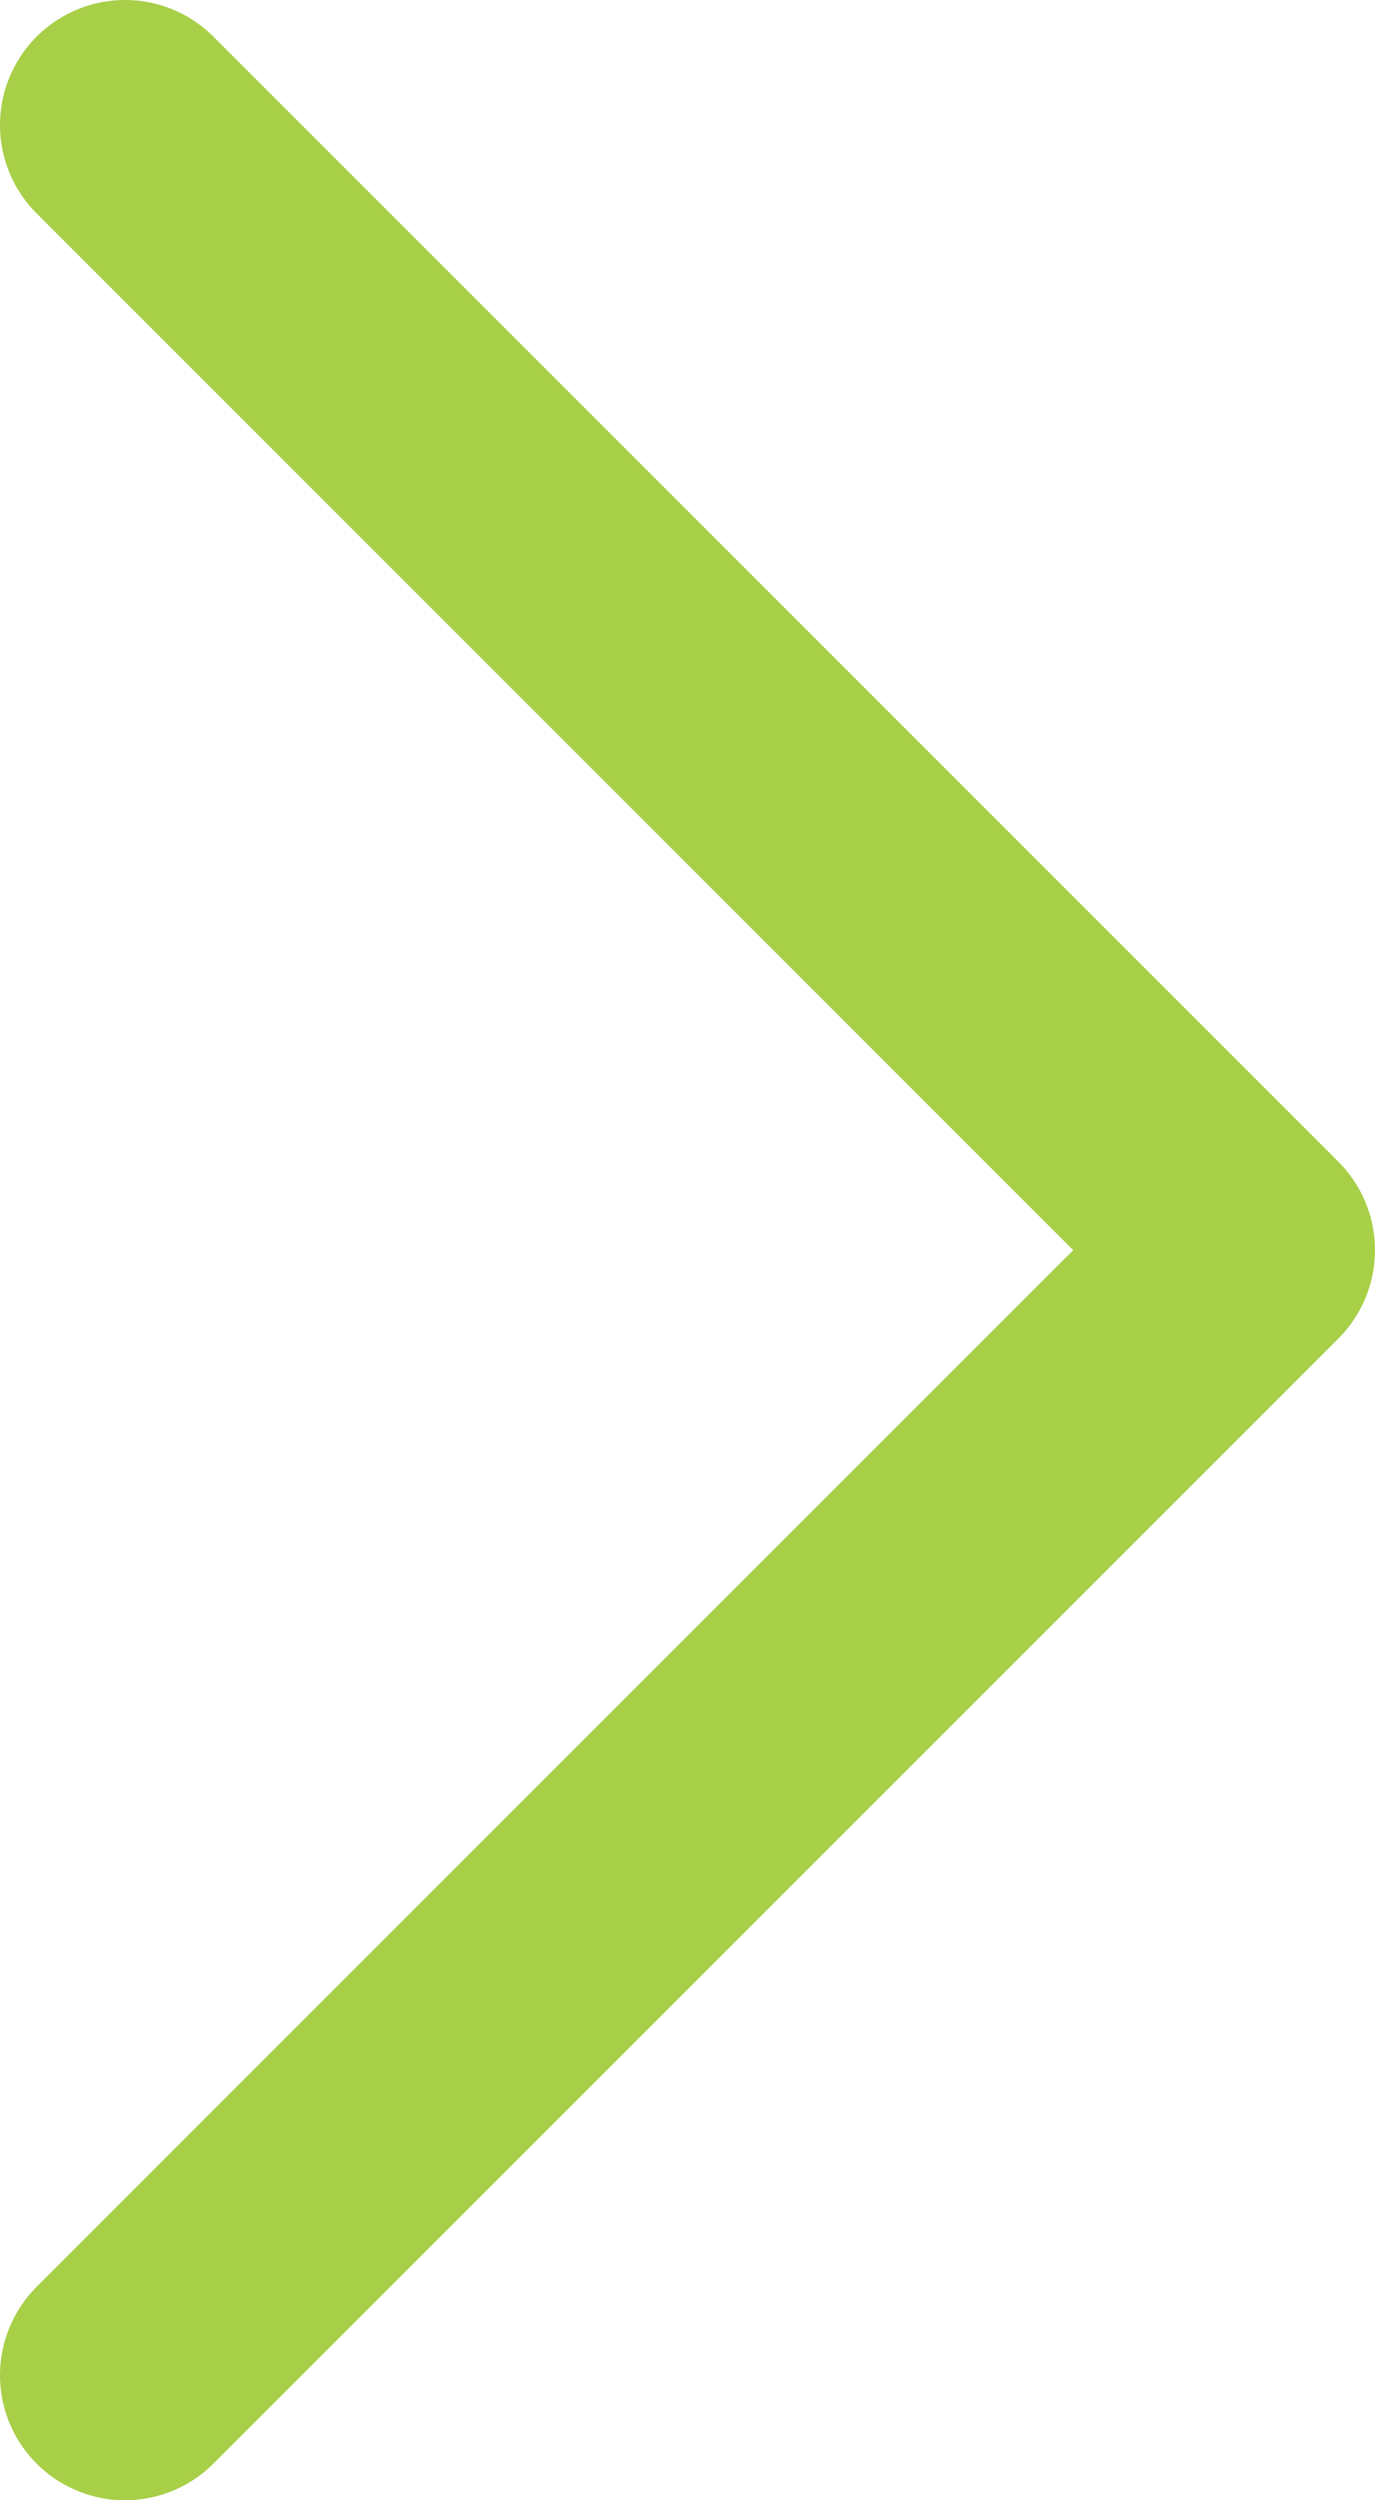 <svg width="22" height="40" viewBox="0 0 22 40" fill="none" xmlns="http://www.w3.org/2000/svg">
<path d="M2 2L20 20L2 38" stroke="#A8CF48" stroke-width="4" stroke-linecap="round" stroke-linejoin="round"/>
</svg>
